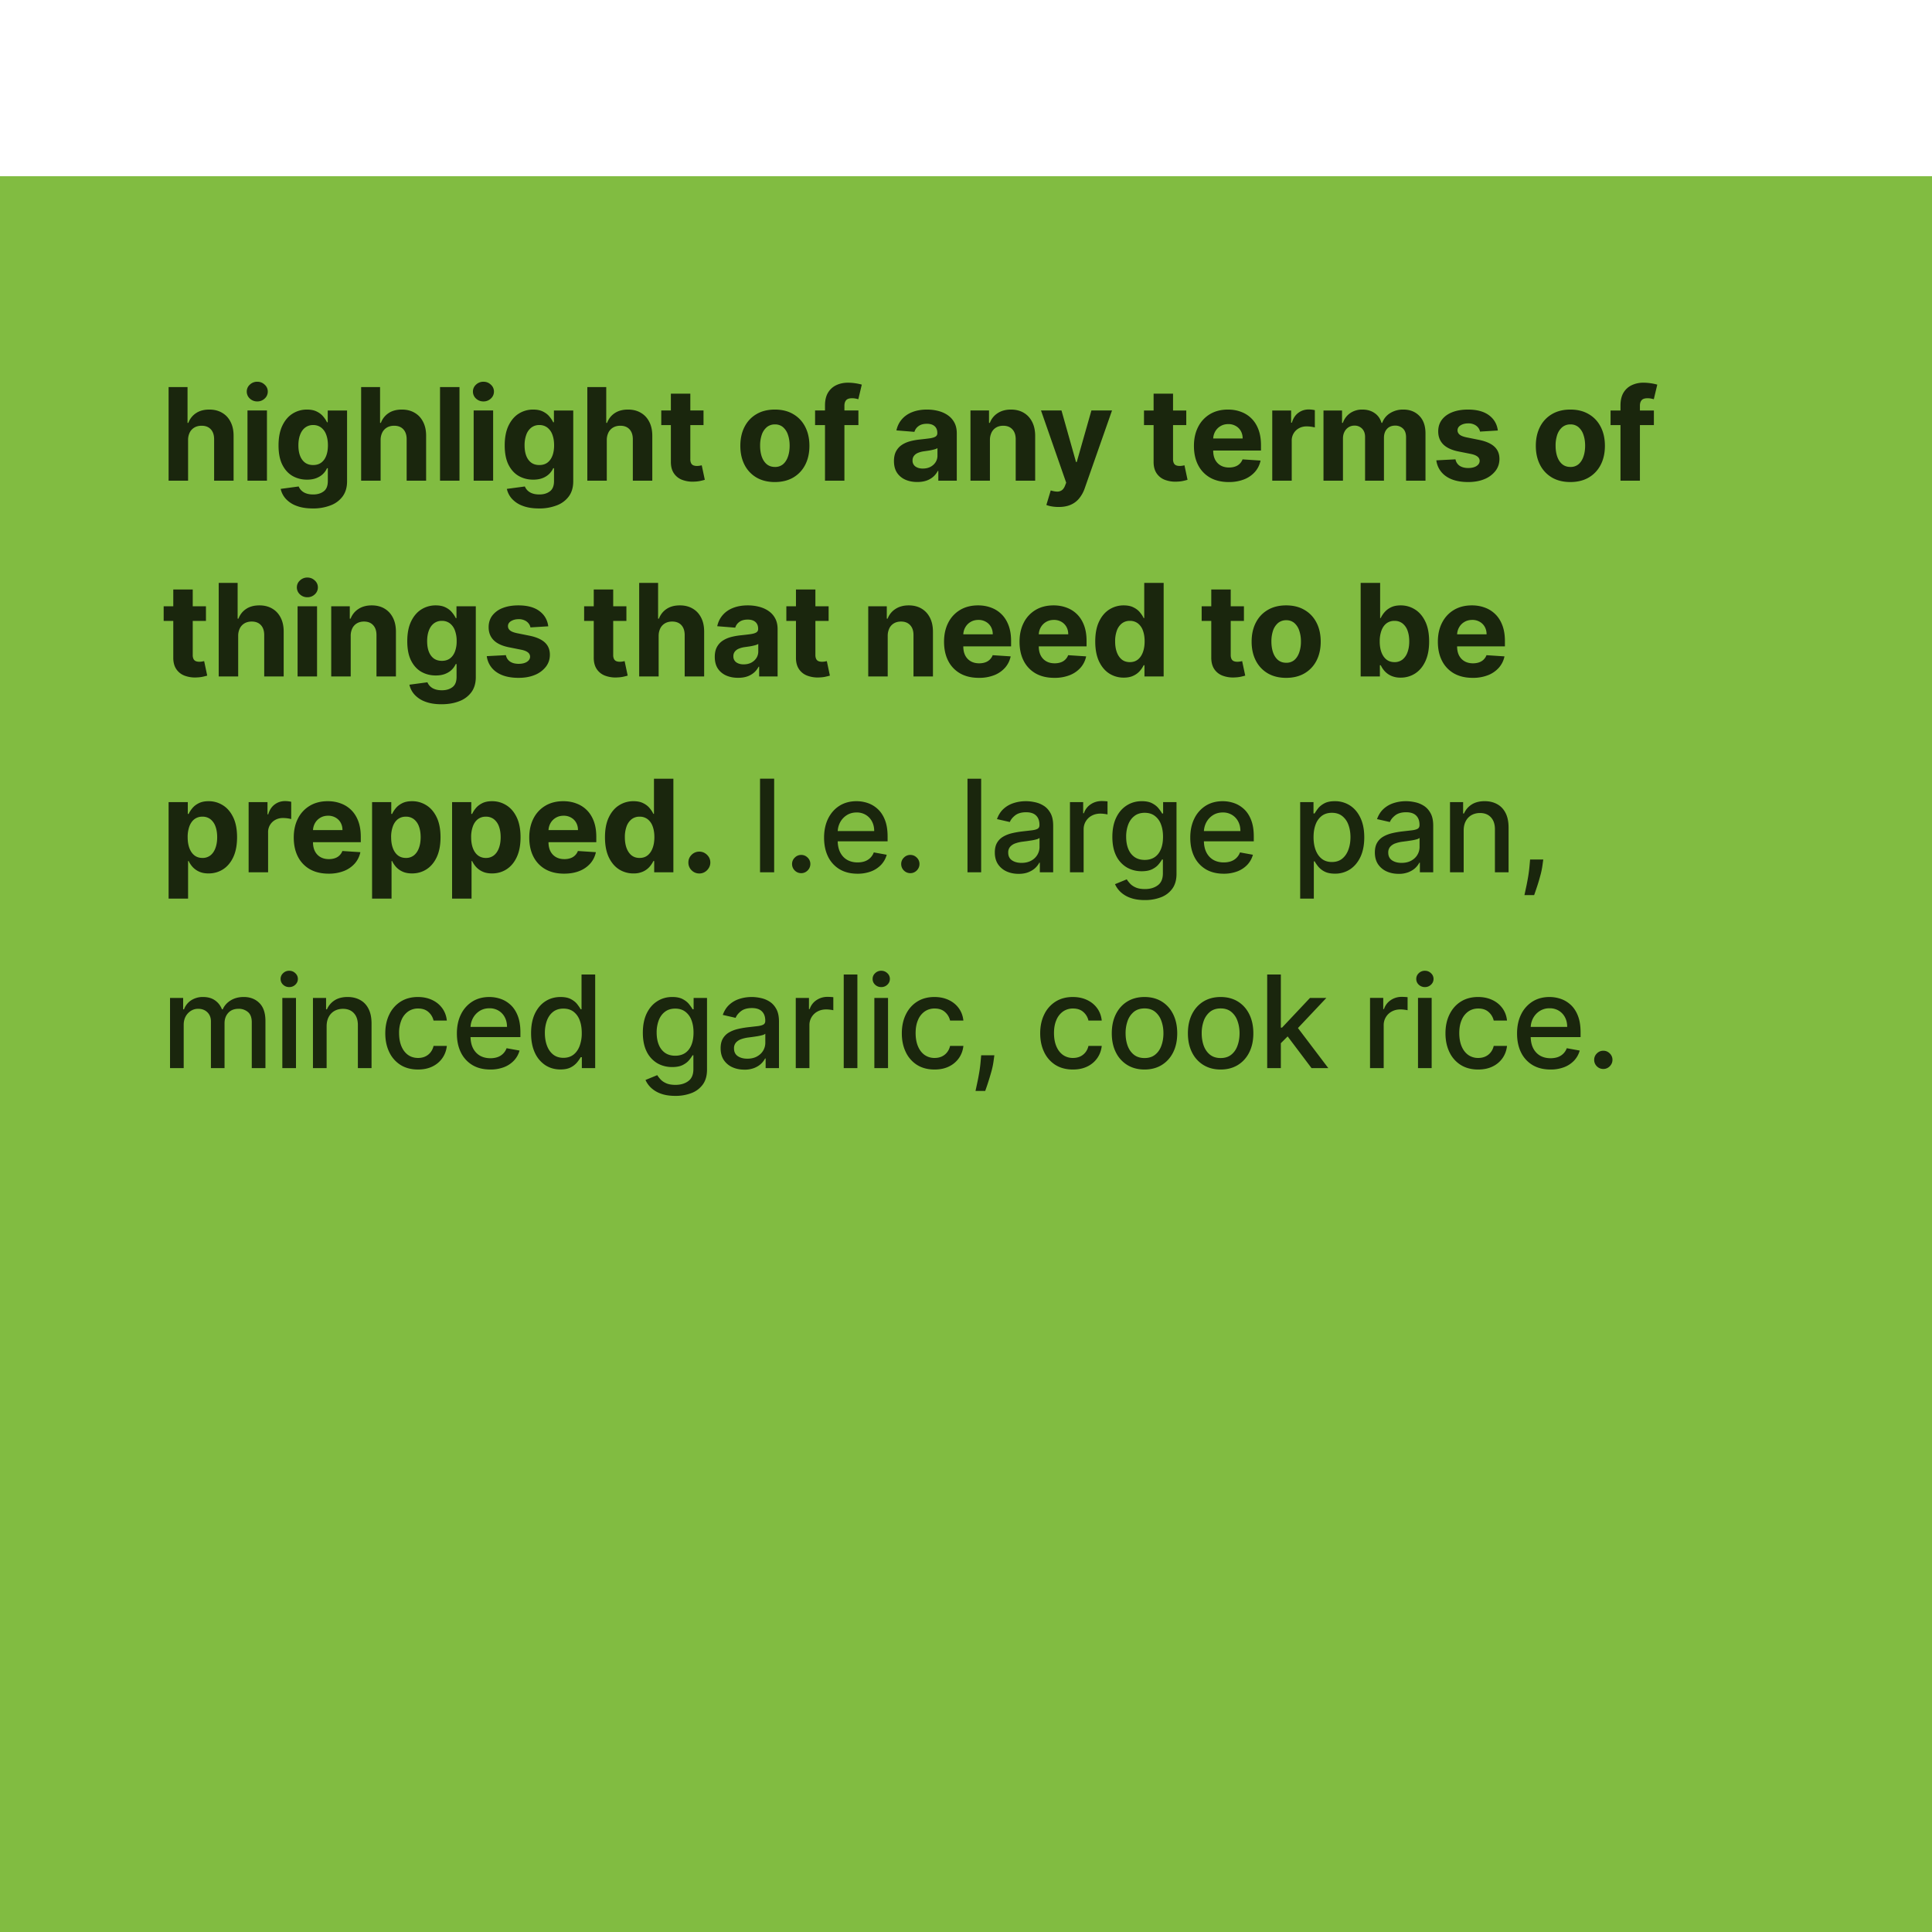 <svg xmlns="http://www.w3.org/2000/svg" width="148" height="148" fill="none"><g filter="url(#a)"><path fill="#81BC41" d="M0 0h148v148H0z"/><path fill="#000" fill-opacity=".8" d="M14.408 20.213v3.108h-1.492v-7.168h1.45v2.74h.063a1.51 1.51 0 0 1 .588-.745c.27-.182.61-.273 1.018-.273.373 0 .7.081.977.245.28.16.497.393.65.696.157.301.234.662.232 1.082v3.423h-1.491v-3.157c.002-.331-.082-.59-.252-.774-.168-.184-.404-.276-.707-.276-.203 0-.383.043-.54.13a.917.917 0 0 0-.364.377 1.28 1.28 0 0 0-.132.592Zm4.55 3.108v-5.376h1.492v5.376h-1.49Zm.75-6.07a.81.81 0 0 1-.57-.22.715.715 0 0 1-.235-.535.7.7 0 0 1 .234-.529.804.804 0 0 1 .571-.224c.222 0 .41.075.567.224a.696.696 0 0 1 .238.529.71.71 0 0 1-.238.535.798.798 0 0 1-.567.22Zm4.25 8.198c-.483 0-.897-.066-1.242-.199a2.061 2.061 0 0 1-.82-.536 1.647 1.647 0 0 1-.395-.763l1.38-.185a.903.903 0 0 0 .199.3.97.97 0 0 0 .36.225c.152.058.336.087.553.087.325 0 .592-.079.802-.238.212-.156.318-.419.318-.787v-.984h-.063a1.41 1.41 0 0 1-.294.424c-.13.133-.298.241-.504.325-.205.084-.45.126-.735.126-.403 0-.77-.093-1.102-.28-.33-.189-.592-.477-.788-.864-.194-.39-.29-.882-.29-1.478 0-.608.099-1.117.297-1.526.198-.408.462-.714.791-.917a2.044 2.044 0 0 1 1.089-.304c.3 0 .553.051.756.154.203.1.366.226.49.378.126.15.223.296.29.44h.056v-.902h1.481v5.429c0 .457-.112.84-.336 1.148a2.02 2.02 0 0 1-.931.693 3.68 3.68 0 0 1-1.362.235Zm.032-3.325c.24 0 .443-.06.609-.178.168-.122.296-.294.385-.518.091-.227.136-.498.136-.813 0-.314-.044-.587-.133-.819a1.197 1.197 0 0 0-.384-.542.98.98 0 0 0-.613-.193.967.967 0 0 0-.62.2c-.168.13-.295.313-.381.546-.087.233-.13.503-.13.809 0 .31.043.578.13.805.088.224.216.398.381.521.168.122.375.182.62.182Zm5.167-1.911v3.108h-1.492v-7.168h1.45v2.74h.063a1.51 1.51 0 0 1 .588-.745c.27-.182.61-.273 1.018-.273.373 0 .7.081.977.245.28.16.497.393.65.696.157.301.234.662.232 1.082v3.423h-1.491v-3.157c.002-.331-.082-.59-.252-.774-.168-.184-.404-.276-.707-.276-.203 0-.383.043-.54.13a.917.917 0 0 0-.363.377 1.28 1.28 0 0 0-.133.592Zm6.042-4.06v7.168h-1.491v-7.168h1.491Zm1.086 7.168v-5.376h1.491v5.376h-1.49Zm.75-6.07a.81.81 0 0 1-.571-.22.715.715 0 0 1-.235-.535.7.7 0 0 1 .235-.529.803.803 0 0 1 .57-.224c.222 0 .41.075.567.224a.696.696 0 0 1 .238.529.71.71 0 0 1-.238.535.798.798 0 0 1-.567.22Zm4.25 8.198c-.483 0-.898-.066-1.243-.199a2.061 2.061 0 0 1-.82-.536 1.646 1.646 0 0 1-.395-.763l1.38-.185a.903.903 0 0 0 .199.3.97.97 0 0 0 .36.225c.152.058.337.087.554.087.324 0 .591-.079.801-.238.212-.156.319-.419.319-.787v-.984h-.063c-.066.15-.164.29-.294.424a1.487 1.487 0 0 1-.504.325c-.206.084-.45.126-.735.126-.404 0-.772-.093-1.103-.28-.33-.189-.592-.477-.788-.864-.193-.39-.29-.882-.29-1.478 0-.608.099-1.117.297-1.526.199-.408.462-.714.791-.917a2.043 2.043 0 0 1 1.09-.304c.3 0 .552.051.755.154.203.1.367.226.49.378.126.15.223.296.29.44h.057v-.902h1.48v5.429c0 .457-.112.84-.336 1.148a2.022 2.022 0 0 1-.93.693 3.688 3.688 0 0 1-1.362.235Zm.031-3.325c.24 0 .444-.06.61-.178.167-.122.295-.294.384-.518.091-.227.137-.498.137-.813 0-.314-.045-.587-.133-.819a1.197 1.197 0 0 0-.385-.542.98.98 0 0 0-.613-.193.967.967 0 0 0-.62.2 1.2 1.2 0 0 0-.381.546 2.33 2.33 0 0 0-.13.809c0 .31.044.578.13.805.089.224.216.398.382.521.168.122.374.182.62.182Zm5.167-1.911v3.108h-1.491v-7.168h1.449v2.74h.063c.121-.317.317-.566.588-.745.27-.182.61-.273 1.018-.273.374 0 .7.081.977.245.28.16.497.393.651.696.156.301.233.662.231 1.082v3.423h-1.491v-3.157c.002-.331-.082-.59-.252-.774-.168-.184-.404-.276-.707-.276-.203 0-.383.043-.54.13a.918.918 0 0 0-.363.377 1.28 1.28 0 0 0-.133.592Zm7.41-2.268v1.12h-3.237v-1.12h3.238Zm-2.502-1.288h1.491v5.012a.68.68 0 0 0 .063.322c.042.075.1.127.175.158a.73.73 0 0 0 .266.045c.07 0 .14-.006.21-.017l.161-.032.235 1.11c-.075.023-.18.05-.315.08-.135.033-.3.053-.494.06a2.265 2.265 0 0 1-.945-.144 1.319 1.319 0 0 1-.626-.51c-.15-.232-.223-.523-.22-.876v-5.208Zm7.968 6.77c-.544 0-1.014-.116-1.41-.347a2.372 2.372 0 0 1-.914-.973c-.215-.418-.322-.902-.322-1.453 0-.555.107-1.04.322-1.456.215-.418.519-.742.913-.973.397-.234.867-.35 1.411-.35s1.013.116 1.407.35c.397.23.703.555.917.973.215.415.322.9.322 1.456 0 .55-.107 1.035-.322 1.453-.214.415-.52.74-.917.973-.394.23-.863.346-1.407.346Zm.007-1.156a.93.93 0 0 0 .62-.21c.165-.142.29-.336.374-.58.087-.246.13-.525.13-.838 0-.312-.044-.591-.13-.836a1.302 1.302 0 0 0-.374-.581.917.917 0 0 0-.62-.214.95.95 0 0 0-.63.214 1.314 1.314 0 0 0-.382.58 2.573 2.573 0 0 0-.126.837c0 .313.042.592.126.837.087.245.214.439.382.581.17.14.38.21.63.21Zm6.392-4.326v1.12h-3.319v-1.12h3.319Zm-2.559 5.376v-5.765c0-.39.076-.713.227-.97.154-.256.365-.449.63-.577.267-.128.569-.193.907-.193a4.083 4.083 0 0 1 1.054.148l-.266 1.12a1.87 1.87 0 0 0-.217-.053 1.356 1.356 0 0 0-.26-.024c-.219 0-.371.051-.458.154-.086.1-.13.241-.13.423v5.737H63.2Zm7.067.102c-.343 0-.648-.06-.917-.179-.268-.121-.48-.3-.637-.535-.154-.238-.23-.535-.23-.89 0-.298.054-.549.164-.752.11-.203.259-.366.448-.49s.404-.217.644-.28c.243-.063.497-.107.763-.133.313-.033.565-.063.756-.091.191-.03.33-.075.416-.133a.292.292 0 0 0 .13-.26v-.02c0-.222-.07-.393-.21-.515-.138-.121-.334-.182-.588-.182-.268 0-.482.06-.64.179a.82.82 0 0 0-.316.44l-1.379-.111c.07-.327.208-.61.413-.847.206-.24.47-.425.795-.553.327-.13.705-.196 1.134-.196.299 0 .585.035.858.105.275.07.519.178.731.325.215.147.384.336.508.567.123.229.185.503.185.823v3.626H71.88v-.745h-.042a1.52 1.52 0 0 1-.346.444 1.605 1.605 0 0 1-.522.298c-.203.07-.438.105-.704.105Zm.427-1.03c.22 0 .413-.043.582-.129.167-.088.3-.207.395-.357a.92.92 0 0 0 .144-.507v-.571a.792.792 0 0 1-.193.084 3.808 3.808 0 0 1-.57.119l-.274.039a1.842 1.842 0 0 0-.458.122.732.732 0 0 0-.305.228.554.554 0 0 0-.108.35.54.54 0 0 0 .22.465c.15.105.339.158.567.158Zm5.14-2.18v3.108h-1.49v-5.376h1.42v.948h.064a1.5 1.5 0 0 1 .598-.742c.28-.184.62-.276 1.019-.276.373 0 .699.081.977.245.277.163.493.396.647.7.154.3.231.66.231 1.078v3.423h-1.491v-3.157c.002-.33-.082-.586-.252-.77-.17-.187-.405-.28-.704-.28-.2 0-.378.043-.532.13a.902.902 0 0 0-.357.377 1.31 1.31 0 0 0-.13.592Zm5.261 5.124c-.189 0-.366-.015-.532-.045a1.94 1.94 0 0 1-.406-.109l.336-1.113c.175.054.332.083.472.088a.6.6 0 0 0 .368-.098c.105-.07.19-.19.256-.357l.087-.228-1.929-5.53h1.569l1.113 3.948h.056l1.123-3.948h1.579l-2.09 5.957a2.5 2.5 0 0 1-.41.756 1.68 1.68 0 0 1-.647.501c-.261.119-.576.178-.945.178Zm9.78-7.392v1.12h-3.239v-1.12h3.238Zm-2.503-1.288h1.49v5.012a.68.68 0 0 0 .064.322c.042.075.1.127.175.158.077.03.165.045.266.045.07 0 .14-.006.21-.017l.16-.032.235 1.11a4.19 4.19 0 0 1-.315.08c-.135.033-.3.053-.493.06a2.265 2.265 0 0 1-.945-.144 1.318 1.318 0 0 1-.627-.51c-.15-.232-.223-.523-.22-.876v-5.208Zm5.758 6.77c-.553 0-1.03-.113-1.428-.337a2.302 2.302 0 0 1-.917-.959c-.215-.415-.323-.906-.323-1.474 0-.552.108-1.038.323-1.456a2.38 2.38 0 0 1 .906-.976c.392-.234.852-.35 1.38-.35.354 0 .684.057.99.171.308.112.576.281.805.508.23.226.41.51.539.854.128.34.193.74.193 1.197v.41h-4.54v-.925h3.136c0-.214-.047-.404-.14-.57a1.002 1.002 0 0 0-.389-.389 1.108 1.108 0 0 0-.57-.143c-.227 0-.427.052-.602.157a1.104 1.104 0 0 0-.406.417 1.176 1.176 0 0 0-.15.578v.878c0 .266.048.496.146.69.1.193.242.343.424.448.182.105.397.157.647.157.166 0 .318-.023.455-.07a.913.913 0 0 0 .578-.553l1.379.091c-.07.332-.213.62-.43.868a2.161 2.161 0 0 1-.834.574 3.125 3.125 0 0 1-1.172.203Zm3.332-.106v-5.376h1.446v.938h.056c.098-.334.262-.586.493-.756.231-.173.497-.26.798-.26a2.263 2.263 0 0 1 .469.053v1.323a2.605 2.605 0 0 0-.63-.08c-.219 0-.415.048-.588.143a1.057 1.057 0 0 0-.553.973v3.042h-1.49Zm3.925 0v-5.376h1.421v.948h.063c.112-.315.299-.563.56-.745a1.6 1.6 0 0 1 .938-.273c.369 0 .683.092.942.276a1.3 1.3 0 0 1 .518.742h.056a1.43 1.43 0 0 1 .595-.738 1.85 1.85 0 0 1 1.026-.28c.501 0 .909.16 1.221.48.315.317.473.767.473 1.35v3.616h-1.488V20c0-.298-.079-.522-.238-.672a.835.835 0 0 0-.595-.224c-.271 0-.482.087-.633.26-.152.17-.228.395-.228.675v3.283h-1.446v-3.353c0-.264-.076-.474-.227-.63a.782.782 0 0 0-.592-.235.823.823 0 0 0-.448.126.869.869 0 0 0-.311.347c-.077.147-.116.32-.116.518v3.227h-1.491Zm13.356-3.843-1.365.084a.713.713 0 0 0-.151-.315.797.797 0 0 0-.304-.228 1.036 1.036 0 0 0-.445-.087c-.231 0-.426.049-.585.147-.158.095-.238.224-.238.385 0 .128.052.237.154.325.103.09.279.16.529.214l.973.196c.523.107.912.28 1.169.518s.385.55.385.938c0 .352-.104.662-.311.928a2.028 2.028 0 0 1-.847.623c-.357.147-.769.22-1.236.22-.712 0-1.279-.148-1.701-.444a1.735 1.735 0 0 1-.739-1.218l1.467-.077a.754.754 0 0 0 .322.497c.17.112.388.168.654.168.262 0 .472-.05.631-.15.161-.104.242-.235.245-.396a.414.414 0 0 0-.172-.333c-.112-.089-.285-.156-.518-.203l-.931-.185c-.525-.105-.916-.288-1.173-.547-.254-.259-.381-.589-.381-.99 0-.345.093-.643.28-.893.189-.25.454-.442.794-.577.343-.136.745-.203 1.204-.203.68 0 1.214.143 1.604.43.392.287.62.678.686 1.173Zm5.555 3.948c-.544 0-1.014-.115-1.411-.346a2.369 2.369 0 0 1-.913-.973c-.215-.418-.322-.902-.322-1.453 0-.555.107-1.04.322-1.456a2.34 2.34 0 0 1 .913-.973c.397-.234.867-.35 1.411-.35s1.013.116 1.407.35c.397.23.702.555.917.973.215.415.322.9.322 1.456 0 .55-.107 1.035-.322 1.453-.215.415-.52.74-.917.973-.394.23-.863.346-1.407.346Zm.007-1.155a.93.93 0 0 0 .62-.21c.165-.142.29-.336.374-.58.086-.246.13-.525.13-.838 0-.312-.044-.591-.13-.836a1.307 1.307 0 0 0-.374-.581.92.92 0 0 0-.62-.214.95.95 0 0 0-.63.214 1.32 1.32 0 0 0-.382.58 2.573 2.573 0 0 0-.126.837c0 .313.042.592.126.837.087.245.214.439.382.581.17.14.38.21.63.21Zm6.392-4.326v1.12h-3.319v-1.12h3.319Zm-2.559 5.376v-5.765c0-.39.076-.713.227-.97a1.46 1.46 0 0 1 .631-.577 2.06 2.06 0 0 1 .906-.193 4.083 4.083 0 0 1 1.054.148l-.266 1.12a1.92 1.92 0 0 0-.217-.053 1.362 1.362 0 0 0-.259-.024c-.22 0-.373.051-.459.154-.086.1-.129.241-.129.423v5.737h-1.488Zm-108.36 9.624v1.12h-3.239v-1.12h3.238Zm-2.504-1.288h1.492v5.012a.68.68 0 0 0 .063.322c.042.075.1.127.175.158.077.03.165.045.266.045.07 0 .14-.006.21-.017l.16-.032.235 1.11c-.075.023-.18.05-.315.08-.135.033-.3.053-.493.06a2.265 2.265 0 0 1-.946-.144 1.319 1.319 0 0 1-.626-.51c-.15-.232-.223-.523-.22-.876v-5.208Zm4.973 3.556v3.108h-1.491v-7.168h1.449v2.74h.063c.121-.317.317-.566.588-.745.27-.182.61-.273 1.018-.273.374 0 .7.081.977.245.28.16.497.393.651.696.156.301.233.662.231 1.082v3.423h-1.491v-3.157c.002-.331-.082-.59-.252-.774-.168-.184-.404-.276-.707-.276-.203 0-.383.043-.54.13a.918.918 0 0 0-.363.377 1.28 1.28 0 0 0-.133.592Zm4.551 3.108v-5.376h1.491v5.376h-1.49Zm.75-6.07a.81.81 0 0 1-.571-.22.715.715 0 0 1-.235-.535.7.7 0 0 1 .235-.529.803.803 0 0 1 .57-.224c.222 0 .41.075.567.224a.696.696 0 0 1 .238.529.71.71 0 0 1-.238.535.798.798 0 0 1-.567.22Zm3.319 2.962v3.108h-1.492v-5.376h1.422v.948h.063a1.5 1.5 0 0 1 .598-.742c.28-.184.62-.276 1.019-.276.373 0 .699.081.976.245.278.163.494.397.648.7.154.3.23.66.23 1.078v3.423h-1.49v-3.157c.002-.33-.082-.586-.252-.77-.17-.187-.405-.28-.704-.28-.2 0-.378.043-.532.13a.903.903 0 0 0-.357.377 1.32 1.32 0 0 0-.13.592Zm6.954 5.236c-.483 0-.897-.066-1.243-.199a2.062 2.062 0 0 1-.819-.536 1.647 1.647 0 0 1-.395-.763l1.379-.185a.903.903 0 0 0 .2.3.971.971 0 0 0 .36.225c.152.058.336.087.553.087.324 0 .592-.079.802-.238.212-.156.318-.419.318-.787v-.984h-.063a1.41 1.41 0 0 1-.294.424c-.13.133-.299.241-.504.325-.205.084-.45.126-.735.126-.404 0-.771-.093-1.103-.28-.329-.189-.591-.477-.787-.864-.194-.39-.29-.882-.29-1.477 0-.61.098-1.118.297-1.527.198-.408.462-.714.79-.917a2.043 2.043 0 0 1 1.09-.304c.3 0 .552.051.756.154.203.1.366.226.49.378.126.15.222.296.29.44h.056v-.902h1.48v5.429c0 .457-.111.84-.335 1.148a2.025 2.025 0 0 1-.931.693c-.395.156-.849.234-1.362.234Zm.031-3.325c.24 0 .444-.06.61-.178.168-.122.296-.294.385-.518a2.2 2.2 0 0 0 .136-.813 2.28 2.28 0 0 0-.133-.819 1.196 1.196 0 0 0-.385-.542.98.98 0 0 0-.613-.193.967.967 0 0 0-.62.2c-.167.13-.294.313-.38.546-.087.233-.13.503-.13.808 0 .31.043.58.13.806.088.224.215.398.38.521.169.121.375.182.62.182Zm8.15-2.646-1.366.084a.705.705 0 0 0-.15-.315.799.799 0 0 0-.305-.228 1.034 1.034 0 0 0-.444-.087c-.231 0-.426.049-.585.147-.159.096-.238.224-.238.385 0 .128.051.237.154.325.103.09.279.16.529.214l.973.196c.522.107.912.28 1.169.518s.385.55.385.938c0 .352-.104.662-.312.928a2.022 2.022 0 0 1-.847.623c-.357.147-.769.22-1.235.22-.712 0-1.28-.148-1.702-.444a1.732 1.732 0 0 1-.738-1.218l1.466-.077a.754.754 0 0 0 .323.497c.17.112.388.168.654.168.261 0 .471-.05.63-.15.161-.103.243-.235.245-.396a.411.411 0 0 0-.171-.333c-.112-.089-.285-.156-.518-.203l-.931-.185c-.526-.105-.916-.288-1.173-.547-.254-.258-.382-.589-.382-.99 0-.346.094-.643.28-.893a1.8 1.8 0 0 1 .795-.577c.343-.136.744-.203 1.204-.203.68 0 1.214.143 1.603.43.392.287.621.678.686 1.173Zm5.985-1.533v1.12h-3.238v-1.12h3.238Zm-2.503-1.288h1.492v5.012a.68.68 0 0 0 .063.322c.042.075.1.127.175.158.077.03.165.045.266.045.07 0 .14-.006.21-.017l.16-.032.235 1.11a4.19 4.19 0 0 1-.315.08c-.135.033-.3.053-.493.06a2.265 2.265 0 0 1-.946-.144 1.318 1.318 0 0 1-.626-.51c-.15-.232-.223-.523-.22-.876v-5.208Zm4.973 3.556v3.108h-1.491v-7.168h1.449v2.74h.063c.121-.317.317-.566.588-.745.27-.182.61-.273 1.018-.273.374 0 .7.081.977.245.28.16.497.393.651.696.156.301.233.662.231 1.082v3.423h-1.491v-3.157c.002-.331-.082-.59-.252-.774-.168-.184-.404-.276-.707-.276-.203 0-.383.043-.54.13a.917.917 0 0 0-.363.377 1.28 1.28 0 0 0-.133.592Zm6.084 3.21c-.343 0-.648-.06-.917-.179-.268-.121-.48-.3-.637-.535-.154-.238-.23-.535-.23-.89 0-.298.054-.549.164-.752.11-.203.259-.366.448-.49s.403-.217.644-.28c.242-.063.497-.107.763-.133.313-.033.565-.063.756-.091.191-.03.33-.075.416-.133a.292.292 0 0 0 .13-.26v-.02c0-.222-.07-.393-.21-.515-.138-.121-.334-.182-.588-.182-.269 0-.482.06-.64.179a.82.82 0 0 0-.316.44l-1.379-.111c.07-.327.208-.61.413-.847.206-.24.47-.425.795-.553.326-.13.704-.196 1.134-.196.299 0 .584.035.858.105.275.07.519.178.731.325.215.147.384.336.508.567.123.229.185.503.185.823v3.626h-1.414v-.745h-.042a1.517 1.517 0 0 1-.347.444 1.605 1.605 0 0 1-.521.298c-.203.07-.438.105-.704.105Zm.427-1.03c.22 0 .413-.043.581-.129.168-.089.3-.208.396-.357a.92.92 0 0 0 .143-.507v-.571a.792.792 0 0 1-.192.084 3.808 3.808 0 0 1-.57.119l-.274.039a1.842 1.842 0 0 0-.458.122.732.732 0 0 0-.305.228.554.554 0 0 0-.108.35.54.54 0 0 0 .22.465c.15.105.339.158.567.158Zm6.51-4.448v1.12h-3.238v-1.12h3.237Zm-2.503-1.288h1.49v5.012a.68.68 0 0 0 .064.322c.042.075.1.127.175.158.077.03.165.045.266.045.07 0 .14-.006.21-.017l.16-.032.235 1.11c-.074.023-.18.05-.315.08-.135.033-.3.053-.493.06a2.265 2.265 0 0 1-.945-.144 1.318 1.318 0 0 1-.627-.51c-.15-.232-.223-.523-.22-.876v-5.208Zm7.03 3.556v3.108h-1.492v-5.376h1.421v.948h.063a1.5 1.5 0 0 1 .599-.742c.28-.184.62-.276 1.019-.276.373 0 .698.081.976.245.278.163.494.397.648.7.154.3.23.66.23 1.078v3.423h-1.49v-3.157c.002-.33-.082-.586-.252-.77-.17-.187-.405-.28-.704-.28-.2 0-.378.043-.532.13a.903.903 0 0 0-.357.377 1.32 1.32 0 0 0-.13.592Zm6.982 3.213c-.553 0-1.03-.112-1.428-.336a2.302 2.302 0 0 1-.918-.959c-.214-.415-.322-.906-.322-1.474 0-.552.108-1.038.323-1.456a2.38 2.38 0 0 1 .906-.976c.392-.234.852-.35 1.38-.35.354 0 .684.057.99.171.308.112.576.281.805.508.23.226.41.51.539.854.128.34.193.74.193 1.197v.41h-4.54v-.925h3.136c0-.214-.047-.404-.14-.57a1.002 1.002 0 0 0-.389-.389 1.108 1.108 0 0 0-.57-.143c-.227 0-.427.052-.602.157a1.105 1.105 0 0 0-.406.417 1.177 1.177 0 0 0-.15.578v.878c0 .266.048.496.146.69.1.193.242.343.424.448.182.105.398.157.647.157.166 0 .318-.023.455-.07a.914.914 0 0 0 .578-.553l1.379.091c-.07.331-.213.62-.43.868a2.162 2.162 0 0 1-.834.574 3.125 3.125 0 0 1-1.172.203Zm5.782 0c-.553 0-1.029-.112-1.428-.336a2.302 2.302 0 0 1-.917-.959c-.215-.415-.322-.906-.322-1.474 0-.552.108-1.038.322-1.456a2.38 2.38 0 0 1 .907-.976c.392-.234.852-.35 1.379-.35.355 0 .685.057.99.171.308.112.577.281.806.508.23.226.41.51.539.854.128.34.192.74.192 1.197v.41h-4.54v-.925h3.136c0-.214-.046-.404-.14-.57a1.002 1.002 0 0 0-.388-.389 1.108 1.108 0 0 0-.57-.143c-.227 0-.428.052-.603.157a1.104 1.104 0 0 0-.406.417 1.176 1.176 0 0 0-.15.578v.878c0 .266.049.496.147.69.1.193.241.343.423.448.182.105.398.157.648.157.166 0 .317-.023.455-.07a.913.913 0 0 0 .578-.553l1.379.091c-.07.331-.214.62-.43.868a2.162 2.162 0 0 1-.834.574 3.13 3.13 0 0 1-1.173.203Zm5.314-.017a2.03 2.03 0 0 1-1.11-.315c-.329-.213-.59-.524-.784-.935-.191-.413-.287-.92-.287-1.519 0-.616.1-1.128.298-1.537.198-.41.462-.717.79-.92a2.027 2.027 0 0 1 1.09-.308c.3 0 .551.051.752.154.203.1.367.226.49.378.126.15.222.296.287.44h.046v-2.694h1.487v7.168h-1.47v-.86h-.063c-.07.149-.169.297-.297.444a1.48 1.48 0 0 1-.494.36c-.2.096-.446.144-.735.144Zm.473-1.187c.24 0 .443-.065.609-.196.168-.133.296-.318.385-.556.09-.238.136-.517.136-.837 0-.32-.044-.597-.133-.833a1.196 1.196 0 0 0-.385-.546.98.98 0 0 0-.612-.193.967.967 0 0 0-.62.2 1.22 1.22 0 0 0-.382.553 2.387 2.387 0 0 0-.129.819c0 .313.043.59.13.83.088.238.215.424.381.56.168.133.375.2.62.2Zm8.737-4.277v1.12h-3.238v-1.12h3.238Zm-2.503-1.288h1.491v5.012a.68.68 0 0 0 .063.322c.042.075.1.127.175.158a.73.73 0 0 0 .266.045c.07 0 .14-.006.21-.017l.161-.032.235 1.11c-.075.023-.18.05-.315.08-.136.033-.3.053-.494.06a2.265 2.265 0 0 1-.945-.144 1.319 1.319 0 0 1-.627-.51c-.149-.232-.222-.523-.22-.876v-5.208Zm5.737 6.77c-.544 0-1.014-.116-1.41-.347a2.372 2.372 0 0 1-.914-.973c-.215-.418-.322-.902-.322-1.453 0-.555.107-1.04.322-1.456.215-.418.519-.742.913-.973.397-.234.867-.35 1.411-.35s1.013.116 1.407.35c.397.23.703.555.917.973.215.415.322.9.322 1.456 0 .55-.107 1.035-.322 1.453a2.36 2.36 0 0 1-.917.973c-.394.23-.863.346-1.407.346Zm.007-1.156a.93.93 0 0 0 .62-.21c.165-.142.29-.336.374-.58a2.51 2.51 0 0 0 .13-.837 2.51 2.51 0 0 0-.13-.837 1.302 1.302 0 0 0-.374-.581.917.917 0 0 0-.62-.214.95.95 0 0 0-.63.214 1.313 1.313 0 0 0-.382.58 2.573 2.573 0 0 0-.126.838c0 .312.043.591.127.836.086.245.213.439.381.581.17.14.38.21.63.21Zm5.701 1.05v-7.168h1.492v2.695h.045c.065-.145.16-.292.284-.441a1.49 1.49 0 0 1 .49-.378c.203-.103.455-.154.756-.154.392 0 .753.102 1.085.308.331.203.596.51.794.92.199.409.298.921.298 1.537 0 .6-.097 1.106-.291 1.52-.191.41-.452.721-.784.934a2.01 2.01 0 0 1-1.106.315 1.72 1.72 0 0 1-.738-.144 1.523 1.523 0 0 1-.494-.36 1.85 1.85 0 0 1-.294-.445h-.066v.861h-1.471Zm1.46-2.688c0 .32.044.599.133.837.089.238.217.423.385.556.168.13.372.196.613.196a.963.963 0 0 0 .616-.2 1.24 1.24 0 0 0 .381-.56c.089-.24.133-.516.133-.829 0-.31-.043-.583-.129-.82a1.226 1.226 0 0 0-.382-.552.966.966 0 0 0-.619-.2.984.984 0 0 0-.616.193c-.166.128-.293.31-.382.546a2.356 2.356 0 0 0-.133.833Zm7.121 2.793c-.553 0-1.029-.112-1.428-.336a2.296 2.296 0 0 1-.917-.959c-.215-.415-.323-.906-.323-1.474 0-.552.108-1.038.323-1.456.214-.417.516-.743.906-.976.392-.234.852-.35 1.379-.35.355 0 .685.057.991.171a2.2 2.2 0 0 1 .805.508c.231.226.411.51.539.854.128.34.193.74.193 1.197v.41h-4.54v-.925h3.136c0-.214-.047-.404-.14-.57a1 1 0 0 0-.389-.389 1.105 1.105 0 0 0-.57-.143c-.227 0-.427.052-.602.157a1.101 1.101 0 0 0-.406.417 1.173 1.173 0 0 0-.151.578v.878c0 .266.049.496.147.69.101.193.242.343.424.448.182.105.398.157.647.157.166 0 .318-.023.455-.07a.91.91 0 0 0 .578-.553l1.379.091c-.07.331-.214.62-.431.868a2.155 2.155 0 0 1-.833.574 3.139 3.139 0 0 1-1.172.203ZM12.916 55.337v-7.392h1.47v.903h.067c.065-.145.16-.292.284-.441.126-.152.289-.278.49-.378.203-.103.455-.154.756-.154.392 0 .753.102 1.085.308.331.203.596.51.794.92.199.409.298.921.298 1.537 0 .6-.097 1.106-.29 1.52-.192.41-.453.721-.785.934-.329.21-.698.315-1.106.315-.29 0-.535-.048-.738-.144a1.528 1.528 0 0 1-.494-.36 1.831 1.831 0 0 1-.294-.445h-.045v2.877h-1.492Zm1.46-4.704c0 .32.044.599.133.837.089.238.217.423.385.556.168.13.372.196.613.196a.962.962 0 0 0 .616-.2c.168-.135.295-.321.381-.56.089-.24.133-.516.133-.829 0-.31-.043-.583-.13-.82a1.22 1.22 0 0 0-.38-.552.967.967 0 0 0-.62-.2.984.984 0 0 0-.616.193c-.166.128-.293.31-.382.546a2.363 2.363 0 0 0-.133.833Zm4.67 2.688v-5.376h1.445v.938h.056c.098-.334.263-.586.494-.756.23-.173.497-.26.798-.26a2.266 2.266 0 0 1 .469.053v1.323a2.6 2.6 0 0 0-.63-.08c-.22 0-.416.048-.588.143a1.057 1.057 0 0 0-.553.974v3.041h-1.491Zm6.124.105c-.553 0-1.029-.112-1.428-.336a2.302 2.302 0 0 1-.917-.959c-.215-.415-.322-.906-.322-1.474 0-.552.107-1.038.322-1.456a2.38 2.38 0 0 1 .907-.976c.392-.234.852-.35 1.379-.35.355 0 .685.057.99.171.309.112.577.281.806.508.23.226.41.51.539.854.128.34.192.74.192 1.197v.41h-4.54v-.925h3.137c0-.214-.047-.404-.14-.57a1.003 1.003 0 0 0-.39-.389 1.108 1.108 0 0 0-.57-.143c-.226 0-.427.052-.602.157a1.104 1.104 0 0 0-.406.417 1.176 1.176 0 0 0-.15.578v.878c0 .266.049.496.147.69.1.193.241.343.423.448.182.105.398.157.648.157.166 0 .317-.023.455-.07a.913.913 0 0 0 .578-.553l1.379.091c-.07.331-.214.62-.43.868a2.162 2.162 0 0 1-.834.574 3.13 3.13 0 0 1-1.173.203Zm3.333 1.911v-7.392h1.47v.903h.067a1.97 1.97 0 0 1 .283-.441c.126-.152.29-.278.49-.378.203-.103.455-.154.756-.154.392 0 .754.102 1.085.308.332.203.596.51.795.92.198.409.297.921.297 1.537 0 .6-.096 1.106-.29 1.52-.192.41-.453.721-.784.934-.33.21-.698.315-1.106.315-.29 0-.536-.048-.739-.144a1.528 1.528 0 0 1-.494-.36 1.826 1.826 0 0 1-.293-.445h-.046v2.877h-1.491Zm1.46-4.704c0 .32.044.599.133.837.088.238.216.423.384.556.168.13.373.196.613.196a.961.961 0 0 0 .616-.2c.168-.135.295-.321.382-.56.088-.24.133-.516.133-.829 0-.31-.043-.583-.13-.82a1.22 1.22 0 0 0-.381-.552.967.967 0 0 0-.62-.2.985.985 0 0 0-.616.193c-.166.128-.293.31-.381.546a2.363 2.363 0 0 0-.134.833Zm4.669 4.704v-7.392h1.47v.903h.067a1.97 1.97 0 0 1 .283-.441c.126-.152.29-.278.49-.378.203-.103.455-.154.756-.154.392 0 .754.102 1.085.308.332.203.597.51.795.92.198.409.298.921.298 1.537 0 .6-.097 1.106-.291 1.52-.191.41-.453.721-.784.934-.33.21-.698.315-1.106.315-.29 0-.536-.048-.739-.144a1.527 1.527 0 0 1-.493-.36 1.829 1.829 0 0 1-.294-.445h-.046v2.877h-1.491Zm1.46-4.704c0 .32.044.599.133.837.088.238.217.423.385.556a.97.97 0 0 0 .612.196.961.961 0 0 0 .616-.2c.168-.135.295-.321.382-.56.089-.24.133-.516.133-.829 0-.31-.043-.583-.13-.82a1.22 1.22 0 0 0-.381-.552.967.967 0 0 0-.62-.2.985.985 0 0 0-.616.193c-.166.128-.293.31-.381.546a2.363 2.363 0 0 0-.133.833Zm7.12 2.793c-.554 0-1.03-.112-1.429-.336a2.302 2.302 0 0 1-.917-.959c-.215-.415-.322-.906-.322-1.474 0-.552.108-1.038.322-1.456a2.38 2.38 0 0 1 .907-.976c.392-.234.852-.35 1.379-.35.355 0 .685.057.99.171.309.112.577.281.806.508.23.226.41.51.539.854.128.34.192.74.192 1.197v.41h-4.54v-.925h3.137c0-.214-.047-.404-.14-.57a1.003 1.003 0 0 0-.389-.389 1.108 1.108 0 0 0-.57-.143c-.227 0-.428.052-.603.157a1.104 1.104 0 0 0-.406.417 1.176 1.176 0 0 0-.15.578v.878c0 .266.049.496.147.69.1.193.241.343.423.448.182.105.398.157.648.157.166 0 .317-.023.455-.07a.914.914 0 0 0 .578-.553l1.379.091c-.07.331-.214.62-.43.868a2.162 2.162 0 0 1-.834.574c-.338.136-.73.203-1.172.203Zm5.313-.017a2.03 2.03 0 0 1-1.11-.315c-.329-.213-.59-.524-.784-.935-.19-.413-.287-.92-.287-1.519 0-.616.1-1.128.298-1.537.198-.41.462-.717.791-.92a2.027 2.027 0 0 1 1.089-.308c.3 0 .552.051.752.154.203.1.367.226.49.378.126.15.222.296.287.44h.046v-2.694h1.487v7.168h-1.47v-.86h-.063c-.07.149-.169.297-.297.444a1.47 1.47 0 0 1-.494.36 1.69 1.69 0 0 1-.735.144Zm.473-1.187c.24 0 .443-.065.609-.196.168-.133.296-.318.385-.556.09-.238.136-.517.136-.837 0-.32-.044-.597-.133-.833a1.195 1.195 0 0 0-.385-.546.98.98 0 0 0-.612-.193.967.967 0 0 0-.62.2 1.22 1.22 0 0 0-.382.553 2.387 2.387 0 0 0-.129.819c0 .313.043.59.13.83.088.238.215.424.381.56.168.133.375.2.62.2Zm4.576 1.19a.818.818 0 0 1-.596-.245.818.818 0 0 1-.245-.595c0-.229.082-.425.245-.588a.818.818 0 0 1 .596-.245c.224 0 .42.082.588.245.168.163.252.36.252.588a.79.79 0 0 1-.12.424.905.905 0 0 1-.304.304.802.802 0 0 1-.416.112Zm5.73-7.26v7.17h-1.082v-7.17h1.082Zm2.072 7.236a.68.68 0 0 1-.493-.203.678.678 0 0 1-.207-.497.66.66 0 0 1 .207-.49.673.673 0 0 1 .493-.207c.192 0 .356.069.494.207a.662.662 0 0 1 .206.49.668.668 0 0 1-.098.353.723.723 0 0 1-.252.252.667.667 0 0 1-.35.095Zm4.31.042c-.529 0-.985-.113-1.368-.34a2.303 2.303 0 0 1-.882-.962c-.205-.416-.308-.902-.308-1.46 0-.55.103-1.036.308-1.456.208-.42.497-.748.868-.984.374-.235.81-.353 1.31-.353.303 0 .597.05.882.15.284.1.54.258.766.473.226.215.405.493.536.836.13.341.196.755.196 1.243v.371H63.72v-.784h3.248c0-.275-.056-.52-.168-.732a1.27 1.27 0 0 0-.473-.507 1.32 1.32 0 0 0-.707-.186c-.294 0-.55.073-.77.217-.217.143-.385.33-.504.56a1.618 1.618 0 0 0-.175.746v.612c0 .36.063.666.19.918.128.252.306.444.535.577.228.13.496.196.801.196.199 0 .38-.028.543-.084a1.125 1.125 0 0 0 .697-.683l.99.18c-.08.29-.222.546-.427.766a2.07 2.07 0 0 1-.766.507 2.87 2.87 0 0 1-1.047.179Zm4.05-.042a.68.68 0 0 1-.493-.203.678.678 0 0 1-.207-.497.66.66 0 0 1 .207-.49.673.673 0 0 1 .493-.207c.191 0 .356.069.494.207a.662.662 0 0 1 .206.49.668.668 0 0 1-.098.353.724.724 0 0 1-.252.252.667.667 0 0 1-.35.095Zm5.425-7.235v7.168h-1.047v-7.168h1.047Zm2.864 7.287c-.34 0-.649-.063-.924-.189a1.557 1.557 0 0 1-.655-.556c-.158-.243-.238-.54-.238-.893 0-.303.059-.553.175-.749.117-.196.275-.351.473-.465.198-.115.42-.201.665-.26.245-.058.495-.102.75-.133l.783-.09c.2-.026.347-.067.438-.123.09-.056.136-.147.136-.273v-.025c0-.305-.086-.542-.259-.71-.17-.168-.424-.252-.763-.252-.352 0-.63.078-.833.234-.2.154-.34.326-.416.515l-.984-.224c.117-.327.287-.59.511-.791.226-.203.487-.35.78-.441.295-.094.604-.14.928-.14.215 0 .442.025.683.077.242.049.469.14.679.273.212.133.386.323.521.57.136.245.203.564.203.956v3.57h-1.022v-.735h-.042a1.478 1.478 0 0 1-.304.4c-.136.13-.31.238-.522.325-.212.086-.466.13-.763.13Zm.228-.84c.289 0 .536-.057.742-.171a1.2 1.2 0 0 0 .472-.448c.11-.187.165-.387.165-.599v-.693a.544.544 0 0 1-.217.105c-.105.03-.226.057-.36.08l-.396.06-.322.042a2.589 2.589 0 0 0-.557.13.955.955 0 0 0-.399.262.656.656 0 0 0-.147.448c0 .26.096.455.287.588.191.13.435.196.732.196Zm3.711.721v-5.376h1.012v.854h.056a1.3 1.3 0 0 1 .518-.683c.25-.168.532-.252.847-.252a4.548 4.548 0 0 1 .444.025v1a1.888 1.888 0 0 0-.224-.038 2.142 2.142 0 0 0-.322-.024c-.247 0-.468.052-.661.157a1.17 1.17 0 0 0-.623 1.054v3.283h-1.047ZM87.7 55.45c-.427 0-.794-.056-1.102-.169a2.134 2.134 0 0 1-.75-.444 1.867 1.867 0 0 1-.433-.606l.9-.37c.062.102.146.21.251.325.108.117.252.216.434.297.184.082.421.123.71.123.398 0 .725-.097.984-.29.26-.192.389-.498.389-.918v-1.057h-.067a2.387 2.387 0 0 1-.273.382c-.116.14-.277.261-.483.364-.205.102-.472.154-.801.154-.425 0-.808-.1-1.148-.298a2.111 2.111 0 0 1-.806-.885c-.195-.392-.293-.874-.293-1.446s.096-1.062.29-1.47c.196-.409.464-.721.805-.938.34-.22.727-.33 1.159-.33.333 0 .603.057.808.169.206.11.365.238.48.385.117.147.206.276.27.388h.076v-.871h1.026v5.495c0 .462-.107.842-.322 1.138a1.895 1.895 0 0 1-.872.658 3.363 3.363 0 0 1-1.232.214Zm-.01-3.077c.3 0 .555-.07.763-.21.21-.143.368-.346.476-.61.11-.265.164-.584.164-.955 0-.362-.053-.68-.16-.956a1.421 1.421 0 0 0-.473-.644c-.208-.156-.465-.234-.77-.234-.315 0-.578.081-.788.245-.21.16-.368.38-.476.658a2.616 2.616 0 0 0-.157.931c0 .352.053.662.16.928.108.266.267.473.477.623.212.149.473.224.784.224Zm6.049 1.057c-.53 0-.987-.113-1.37-.34a2.303 2.303 0 0 1-.881-.962c-.206-.416-.308-.902-.308-1.46 0-.55.102-1.036.308-1.456a2.39 2.39 0 0 1 .868-.984c.373-.235.81-.353 1.309-.353.303 0 .597.05.882.15.285.1.54.258.767.473.226.215.405.493.535.836.13.341.196.755.196 1.243v.371h-4.274v-.784h3.249c0-.275-.056-.52-.168-.732a1.27 1.27 0 0 0-.473-.507 1.321 1.321 0 0 0-.707-.186c-.294 0-.55.073-.77.217-.217.143-.385.33-.504.56a1.616 1.616 0 0 0-.175.746v.612c0 .36.063.666.189.918.128.252.307.444.535.577.23.13.496.196.802.196.198 0 .38-.028.543-.084a1.124 1.124 0 0 0 .697-.683l.99.18c-.08.29-.222.546-.427.766a2.07 2.07 0 0 1-.767.507 2.87 2.87 0 0 1-1.046.179Zm5.86 1.907v-7.392h1.021v.871h.088c.06-.112.148-.241.262-.388.115-.147.273-.276.476-.385.203-.112.472-.168.805-.168a2.1 2.1 0 0 1 1.163.329c.34.22.607.535.801.948.196.413.294.91.294 1.492 0 .58-.097 1.079-.29 1.494-.194.413-.46.732-.798.956a2.07 2.07 0 0 1-1.159.332c-.327 0-.594-.055-.802-.164a1.524 1.524 0 0 1-.483-.385 2.97 2.97 0 0 1-.269-.392h-.063v2.852h-1.047Zm1.025-4.704c0 .378.055.71.164.994.11.285.269.508.476.669.208.158.462.238.763.238.313 0 .575-.083.785-.249.21-.168.368-.395.476-.682.109-.287.164-.61.164-.97 0-.355-.054-.673-.161-.956a1.465 1.465 0 0 0-.476-.668c-.21-.163-.473-.245-.788-.245-.303 0-.56.078-.77.234a1.442 1.442 0 0 0-.472.655c-.108.28-.161.607-.161.98Zm6.514 2.807c-.341 0-.649-.063-.924-.189a1.56 1.56 0 0 1-.655-.556c-.158-.243-.238-.54-.238-.893 0-.303.059-.553.175-.749.117-.196.275-.351.473-.465.198-.115.42-.201.665-.26.245-.058.495-.102.749-.133l.784-.09c.201-.026.347-.067.438-.123.091-.056.136-.147.136-.273v-.025c0-.305-.086-.542-.259-.71-.17-.168-.425-.252-.763-.252-.352 0-.63.078-.833.234-.201.154-.34.326-.417.515l-.983-.224c.117-.327.287-.59.511-.791.226-.203.486-.35.781-.441.294-.094.603-.14.927-.14.215 0 .442.025.683.077.242.049.469.14.679.273.212.133.386.323.521.57.136.245.203.564.203.956v3.57h-1.022v-.735h-.042a1.48 1.48 0 0 1-.304.4c-.136.13-.31.238-.522.325a2.03 2.03 0 0 1-.763.13Zm.228-.84c.289 0 .536-.057.742-.171.207-.115.365-.264.472-.448a1.16 1.16 0 0 0 .165-.599v-.693a.55.55 0 0 1-.217.105c-.105.03-.225.057-.361.08l-.395.06-.322.042a2.593 2.593 0 0 0-.557.13.95.95 0 0 0-.399.262.656.656 0 0 0-.147.448c0 .26.096.455.287.588.191.13.435.196.732.196Zm4.758-2.471v3.192h-1.047v-5.376h1.005v.875h.066c.124-.285.317-.514.581-.686.266-.173.601-.26 1.005-.26.366 0 .687.078.962.232.276.151.489.378.641.679.152.3.227.673.227 1.116v3.42h-1.046v-3.293c0-.39-.102-.695-.305-.914-.203-.222-.482-.333-.836-.333-.243 0-.459.053-.648.158a1.125 1.125 0 0 0-.444.462c-.108.2-.161.443-.161.728Zm6.097 2.212-.052.382a6.13 6.13 0 0 1-.179.875c-.081.306-.167.589-.255.85-.087.262-.158.47-.214.623h-.742l.126-.588c.054-.245.106-.519.158-.822.051-.303.089-.613.115-.928l.035-.392h1.008ZM13.025 68.321v-5.376h1.005v.875h.066a1.38 1.38 0 0 1 .55-.693 1.62 1.62 0 0 1 .913-.252c.36 0 .66.084.903.252.245.168.426.399.543.693h.056c.128-.287.332-.516.612-.686.28-.173.614-.26 1.001-.26.488 0 .886.154 1.194.46.31.305.466.766.466 1.382v3.605h-1.047v-3.507c0-.364-.1-.628-.297-.791a1.082 1.082 0 0 0-.711-.245c-.34 0-.606.105-.795.315-.189.207-.283.475-.283.801v3.427h-1.043v-3.574c0-.291-.091-.526-.273-.703-.182-.177-.42-.266-.71-.266-.2 0-.383.052-.55.157a1.16 1.16 0 0 0-.403.43c-.1.185-.15.399-.15.642v3.314h-1.047Zm8.603 0v-5.376h1.046v5.376h-1.046Zm.529-6.206a.665.665 0 0 1-.47-.182.592.592 0 0 1-.192-.44c0-.174.064-.32.192-.442a.659.659 0 0 1 .47-.186c.181 0 .337.062.465.186a.58.58 0 0 1 .196.441c0 .17-.065.318-.196.441a.653.653 0 0 1-.465.182Zm2.864 3.014v3.192h-1.047v-5.376h1.005v.875h.066c.124-.285.318-.514.581-.686.266-.173.601-.26 1.005-.26.366 0 .687.078.962.232.276.151.49.378.641.679.152.3.228.673.228 1.116v3.42h-1.047v-3.293c0-.39-.101-.695-.305-.914-.203-.222-.481-.333-.836-.333-.243 0-.459.053-.648.158a1.132 1.132 0 0 0-.444.462c-.108.2-.161.443-.161.728Zm7 3.3c-.52 0-.968-.117-1.344-.353a2.341 2.341 0 0 1-.86-.983c-.201-.418-.302-.896-.302-1.436 0-.545.103-1.027.308-1.445a2.36 2.36 0 0 1 .868-.984c.374-.235.814-.353 1.32-.353.408 0 .772.076 1.092.227.32.15.578.36.774.63.198.271.316.587.353.949h-1.018a1.22 1.22 0 0 0-.385-.651c-.199-.182-.465-.273-.798-.273a1.3 1.3 0 0 0-.767.23 1.485 1.485 0 0 0-.508.652 2.51 2.51 0 0 0-.182.994c0 .392.06.73.179 1.015.119.285.287.505.504.662.22.156.477.234.774.234.198 0 .378-.036.539-.108.163-.075.3-.181.41-.319a1.2 1.2 0 0 0 .234-.497h1.018c-.037.348-.15.658-.34.931a1.955 1.955 0 0 1-.759.644c-.315.157-.685.235-1.11.235Zm5.537 0c-.53 0-.986-.112-1.368-.339a2.303 2.303 0 0 1-.882-.962c-.206-.416-.308-.902-.308-1.46 0-.55.102-1.036.308-1.456a2.39 2.39 0 0 1 .868-.984c.373-.235.81-.353 1.309-.353.303 0 .597.05.882.15.285.1.54.258.767.473.226.215.404.493.535.836.13.341.196.755.196 1.243v.371h-4.274v-.784h3.248c0-.275-.056-.52-.168-.732a1.27 1.27 0 0 0-.472-.507 1.321 1.321 0 0 0-.707-.186c-.294 0-.55.073-.77.217-.217.143-.385.33-.504.56a1.616 1.616 0 0 0-.175.746v.612c0 .36.063.666.189.918.128.252.306.444.535.577.229.13.496.196.802.196.198 0 .379-.028.542-.084a1.125 1.125 0 0 0 .696-.683l.992.18c-.08.29-.222.546-.428.766a2.069 2.069 0 0 1-.766.507 2.869 2.869 0 0 1-1.047.179Zm5.373-.003c-.434 0-.822-.11-1.162-.332a2.267 2.267 0 0 1-.799-.956c-.191-.415-.287-.913-.287-1.495 0-.58.097-1.078.29-1.49.197-.414.465-.73.806-.95.34-.219.727-.328 1.159-.328.333 0 .602.056.805.168.205.11.364.238.476.385.114.147.203.276.266.388h.063v-2.663h1.046v7.168h-1.022v-.836h-.087a2.771 2.771 0 0 1-.273.392 1.516 1.516 0 0 1-.483.385c-.206.11-.472.164-.798.164Zm.23-.892c.302 0 .556-.08.764-.238.21-.161.368-.384.476-.669a2.75 2.75 0 0 0 .164-.994c0-.373-.053-.7-.16-.98a1.44 1.44 0 0 0-.473-.655c-.208-.156-.465-.234-.77-.234-.315 0-.578.081-.788.245-.21.163-.369.386-.476.668a2.73 2.73 0 0 0-.158.956c0 .36.054.683.161.97.108.287.266.514.476.682.213.166.474.249.785.249Zm8.573 2.915c-.427 0-.794-.055-1.102-.168a2.135 2.135 0 0 1-.75-.444 1.868 1.868 0 0 1-.434-.606l.9-.37c.063.102.147.21.252.325.107.117.252.216.434.297.184.082.421.123.71.123.397 0 .725-.097.984-.29.26-.192.389-.498.389-.918v-1.057h-.067a2.388 2.388 0 0 1-.273.382c-.116.14-.278.261-.483.364-.205.102-.472.154-.801.154-.425 0-.808-.1-1.149-.298a2.111 2.111 0 0 1-.805-.885c-.196-.392-.294-.874-.294-1.446s.097-1.062.29-1.47c.197-.408.465-.721.806-.938.34-.22.727-.33 1.159-.33.333 0 .603.057.808.169.206.11.365.238.48.385.116.147.206.276.27.388h.076v-.871h1.026v5.495c0 .462-.107.842-.322 1.138a1.894 1.894 0 0 1-.872.658 3.363 3.363 0 0 1-1.232.213Zm-.01-3.076c.3 0 .555-.07.763-.21.21-.143.368-.346.476-.61.11-.265.164-.584.164-.955 0-.362-.053-.68-.16-.956a1.421 1.421 0 0 0-.473-.644c-.208-.156-.465-.234-.77-.234-.315 0-.578.081-.788.245-.21.16-.369.38-.476.658a2.616 2.616 0 0 0-.157.931c0 .352.053.662.16.928.108.266.267.473.477.623.212.149.473.224.784.224Zm5.296 1.067c-.34 0-.649-.063-.924-.189a1.557 1.557 0 0 1-.655-.556c-.159-.243-.238-.54-.238-.893 0-.303.058-.553.175-.749.117-.196.274-.351.473-.465.198-.115.42-.201.665-.26.245-.058.494-.102.749-.133l.784-.09c.2-.026.346-.067.437-.123.091-.056.137-.147.137-.273v-.025c0-.305-.086-.542-.26-.71-.17-.168-.424-.252-.762-.252-.353 0-.63.078-.833.234-.201.154-.34.326-.417.515l-.983-.224c.116-.327.287-.59.51-.791a2.08 2.08 0 0 1 .781-.441c.294-.094.603-.14.928-.14.214 0 .442.025.682.077a2 2 0 0 1 .68.273c.212.133.386.323.521.57.135.245.203.564.203.956v3.57h-1.022v-.735h-.042a1.49 1.49 0 0 1-.305.4c-.135.13-.309.238-.521.325a2.03 2.03 0 0 1-.763.13Zm.227-.84c.29 0 .537-.057.742-.171.208-.115.366-.264.473-.448.11-.187.164-.387.164-.599v-.693a.544.544 0 0 1-.217.105 3.39 3.39 0 0 1-.36.08c-.136.022-.267.041-.396.06l-.322.042a2.59 2.59 0 0 0-.556.13.954.954 0 0 0-.4.262.656.656 0 0 0-.146.448c0 .26.095.455.287.588.191.13.435.196.731.196Zm3.712.721v-5.376h1.011v.854h.056a1.3 1.3 0 0 1 .518-.683c.25-.168.532-.252.847-.252a4.552 4.552 0 0 1 .445.025v1a1.892 1.892 0 0 0-.224-.038 2.143 2.143 0 0 0-.322-.024c-.248 0-.468.052-.662.157a1.17 1.17 0 0 0-.623 1.054v3.283H60.96Zm4.72-7.168v7.168h-1.046v-7.168h1.047Zm1.3 7.168v-5.376h1.047v5.376h-1.047Zm.529-6.206a.665.665 0 0 1-.47-.182.591.591 0 0 1-.192-.44c0-.174.064-.32.193-.442a.658.658 0 0 1 .469-.186c.182 0 .337.062.466.186a.58.58 0 0 1 .195.441c0 .17-.065.318-.195.441a.653.653 0 0 1-.466.182Zm4.082 6.315c-.52 0-.968-.118-1.344-.354a2.341 2.341 0 0 1-.86-.983c-.202-.418-.302-.896-.302-1.436 0-.545.103-1.027.308-1.445.205-.42.495-.748.868-.984.374-.235.813-.353 1.32-.353.408 0 .772.076 1.092.227.32.15.578.36.773.63.199.271.317.587.354.949H72.78a1.22 1.22 0 0 0-.385-.651c-.198-.182-.464-.273-.798-.273a1.3 1.3 0 0 0-.766.23 1.485 1.485 0 0 0-.508.652c-.121.28-.182.611-.182.994 0 .392.06.73.179 1.015.119.285.287.505.504.662a1.3 1.3 0 0 0 .773.234c.199 0 .378-.036.54-.108.163-.075.3-.181.409-.319.112-.138.19-.303.234-.497h1.02c-.037.348-.15.658-.34.931a1.954 1.954 0 0 1-.76.644c-.314.157-.684.235-1.109.235Zm4.581-1.089-.052.382c-.035.28-.094.572-.178.875a21.436 21.436 0 0 1-.47 1.474h-.742l.126-.589c.054-.245.106-.519.158-.822.051-.303.09-.613.115-.928l.035-.392h1.008Zm6.02 1.089c-.52 0-.969-.118-1.345-.354a2.341 2.341 0 0 1-.86-.983c-.201-.418-.302-.896-.302-1.436 0-.545.103-1.027.308-1.445a2.36 2.36 0 0 1 .868-.984c.374-.235.814-.353 1.32-.353.408 0 .772.076 1.092.227.32.15.578.36.774.63.198.271.316.587.353.949h-1.018a1.22 1.22 0 0 0-.385-.651c-.199-.182-.465-.273-.798-.273a1.3 1.3 0 0 0-.767.23 1.485 1.485 0 0 0-.508.652c-.121.28-.182.611-.182.994 0 .392.06.73.179 1.015.119.285.287.505.504.662a1.3 1.3 0 0 0 .773.234c.199 0 .379-.036.54-.108.163-.075.3-.181.41-.319.111-.138.19-.303.234-.497h1.018c-.037.348-.15.658-.34.931a1.954 1.954 0 0 1-.759.644c-.315.157-.685.235-1.11.235Zm5.484 0c-.504 0-.944-.116-1.32-.347a2.338 2.338 0 0 1-.875-.97c-.208-.415-.312-.9-.312-1.456 0-.557.104-1.045.312-1.463.208-.417.5-.742.875-.973.376-.23.816-.346 1.32-.346.504 0 .944.115 1.32.346.375.231.667.556.874.973.208.418.312.906.312 1.463 0 .556-.104 1.041-.311 1.457-.208.415-.5.738-.876.97-.375.23-.815.346-1.32.346Zm.003-.879c.327 0 .598-.086.812-.259.215-.172.374-.402.476-.69.105-.286.158-.603.158-.948 0-.343-.053-.658-.158-.945a1.54 1.54 0 0 0-.476-.697c-.214-.175-.485-.262-.812-.262-.329 0-.602.087-.819.262a1.564 1.564 0 0 0-.48.697 2.788 2.788 0 0 0-.153.945c0 .345.051.662.154.949.105.287.264.517.48.69.216.172.49.258.818.258Zm5.828.879c-.505 0-.944-.116-1.32-.347a2.337 2.337 0 0 1-.875-.97c-.208-.415-.312-.9-.312-1.456 0-.557.104-1.045.312-1.463.208-.417.5-.742.875-.973.376-.23.815-.346 1.32-.346.504 0 .944.115 1.32.346.375.231.667.556.874.973.208.418.312.906.312 1.463 0 .556-.104 1.041-.312 1.457-.207.415-.5.738-.875.97-.376.23-.815.346-1.32.346Zm.003-.879c.327 0 .597-.086.812-.259.215-.172.374-.402.476-.69.105-.286.158-.603.158-.948 0-.343-.053-.658-.158-.945a1.54 1.54 0 0 0-.476-.697c-.215-.175-.485-.262-.812-.262-.329 0-.602.087-.819.262a1.564 1.564 0 0 0-.48.697 2.788 2.788 0 0 0-.154.945c0 .345.052.662.154.949.106.287.265.517.48.69.217.172.49.258.82.258Zm4.525-1.053-.007-1.278h.182l2.142-2.275h1.254l-2.444 2.59h-.164l-.963.963Zm-.962 1.823v-7.168h1.046v7.168h-1.046Zm3.395 0-1.925-2.555.72-.732 2.49 3.287h-1.285Zm4.483 0v-5.376h1.012v.854h.056c.098-.29.271-.517.518-.683.25-.168.532-.252.847-.252a4.572 4.572 0 0 1 .445.025v1a1.903 1.903 0 0 0-.224-.038 2.155 2.155 0 0 0-.323-.024c-.247 0-.467.052-.661.157a1.172 1.172 0 0 0-.623 1.054v3.283h-1.047Zm3.675 0v-5.376h1.046v5.376h-1.046Zm.528-6.206a.666.666 0 0 1-.469-.182.592.592 0 0 1-.192-.44c0-.174.064-.32.192-.442a.659.659 0 0 1 .469-.186c.182 0 .338.062.466.186a.579.579 0 0 1 .196.441c0 .17-.065.318-.196.441a.653.653 0 0 1-.466.182Zm4.083 6.315c-.521 0-.969-.118-1.344-.354a2.332 2.332 0 0 1-.861-.983c-.201-.418-.301-.896-.301-1.436 0-.545.102-1.027.308-1.445.205-.42.494-.748.868-.984.373-.235.813-.353 1.319-.353.409 0 .773.076 1.092.227.32.15.578.36.774.63.198.271.316.587.353.949h-1.018a1.218 1.218 0 0 0-.385-.651c-.199-.182-.465-.273-.798-.273-.292 0-.547.077-.767.23a1.482 1.482 0 0 0-.507.652c-.122.28-.182.611-.182.994 0 .392.059.73.178 1.015.119.285.287.505.504.662a1.3 1.3 0 0 0 .774.234c.198 0 .378-.036.539-.108.163-.075.3-.181.409-.319.112-.138.191-.303.235-.497h1.018c-.037.348-.15.658-.339.931a1.951 1.951 0 0 1-.76.644c-.315.157-.685.235-1.109.235Zm5.537 0c-.53 0-.986-.113-1.369-.34a2.301 2.301 0 0 1-.882-.962c-.206-.416-.308-.902-.308-1.46 0-.55.102-1.036.308-1.456a2.39 2.39 0 0 1 .868-.984c.373-.235.81-.353 1.309-.353.303 0 .597.05.882.15.285.1.54.258.767.473.226.215.405.493.535.836.131.341.196.755.196 1.243v.371h-4.274v-.784h3.249c0-.275-.056-.52-.168-.732a1.272 1.272 0 0 0-.473-.507 1.32 1.32 0 0 0-.707-.186 1.37 1.37 0 0 0-.77.217c-.217.143-.385.33-.504.56a1.613 1.613 0 0 0-.175.746v.612c0 .36.063.666.189.918.128.252.307.444.535.577.229.13.496.196.802.196.198 0 .379-.028.543-.084a1.125 1.125 0 0 0 .696-.683l.991.18c-.08.29-.222.546-.427.766a2.071 2.071 0 0 1-.767.507 2.867 2.867 0 0 1-1.046.179Zm4.049-.042a.68.68 0 0 1-.494-.203.676.676 0 0 1-.206-.497.66.66 0 0 1 .206-.49.674.674 0 0 1 .494-.207c.191 0 .356.069.493.207a.661.661 0 0 1 .207.49.67.67 0 0 1-.098.353.724.724 0 0 1-.252.252.668.668 0 0 1-.35.095Z"/></g><defs><filter id="a" width="168" height="168" x="-10" y="-2" color-interpolation-filters="sRGB" filterUnits="userSpaceOnUse"><feFlood flood-opacity="0" result="BackgroundImageFix"/><feColorMatrix in="SourceAlpha" result="hardAlpha" values="0 0 0 0 0 0 0 0 0 0 0 0 0 0 0 0 0 0 127 0"/><feOffset dy="2.5"/><feGaussianBlur stdDeviation="1"/><feColorMatrix values="0 0 0 0 0 0 0 0 0 0 0 0 0 0 0 0 0 0 0.02 0"/><feBlend in2="BackgroundImageFix" result="effect1_dropShadow_531_1887"/><feColorMatrix in="SourceAlpha" result="hardAlpha" values="0 0 0 0 0 0 0 0 0 0 0 0 0 0 0 0 0 0 127 0"/><feOffset dy="3"/><feGaussianBlur stdDeviation="2.5"/><feColorMatrix values="0 0 0 0 0 0 0 0 0 0 0 0 0 0 0 0 0 0 0.04 0"/><feBlend in2="effect1_dropShadow_531_1887" result="effect2_dropShadow_531_1887"/><feColorMatrix in="SourceAlpha" result="hardAlpha" values="0 0 0 0 0 0 0 0 0 0 0 0 0 0 0 0 0 0 127 0"/><feOffset dy="8"/><feGaussianBlur stdDeviation="5"/><feColorMatrix values="0 0 0 0 0 0 0 0 0 0 0 0 0 0 0 0 0 0 0.08 0"/><feBlend in2="effect2_dropShadow_531_1887" result="effect3_dropShadow_531_1887"/><feBlend in="SourceGraphic" in2="effect3_dropShadow_531_1887" result="shape"/></filter></defs></svg>